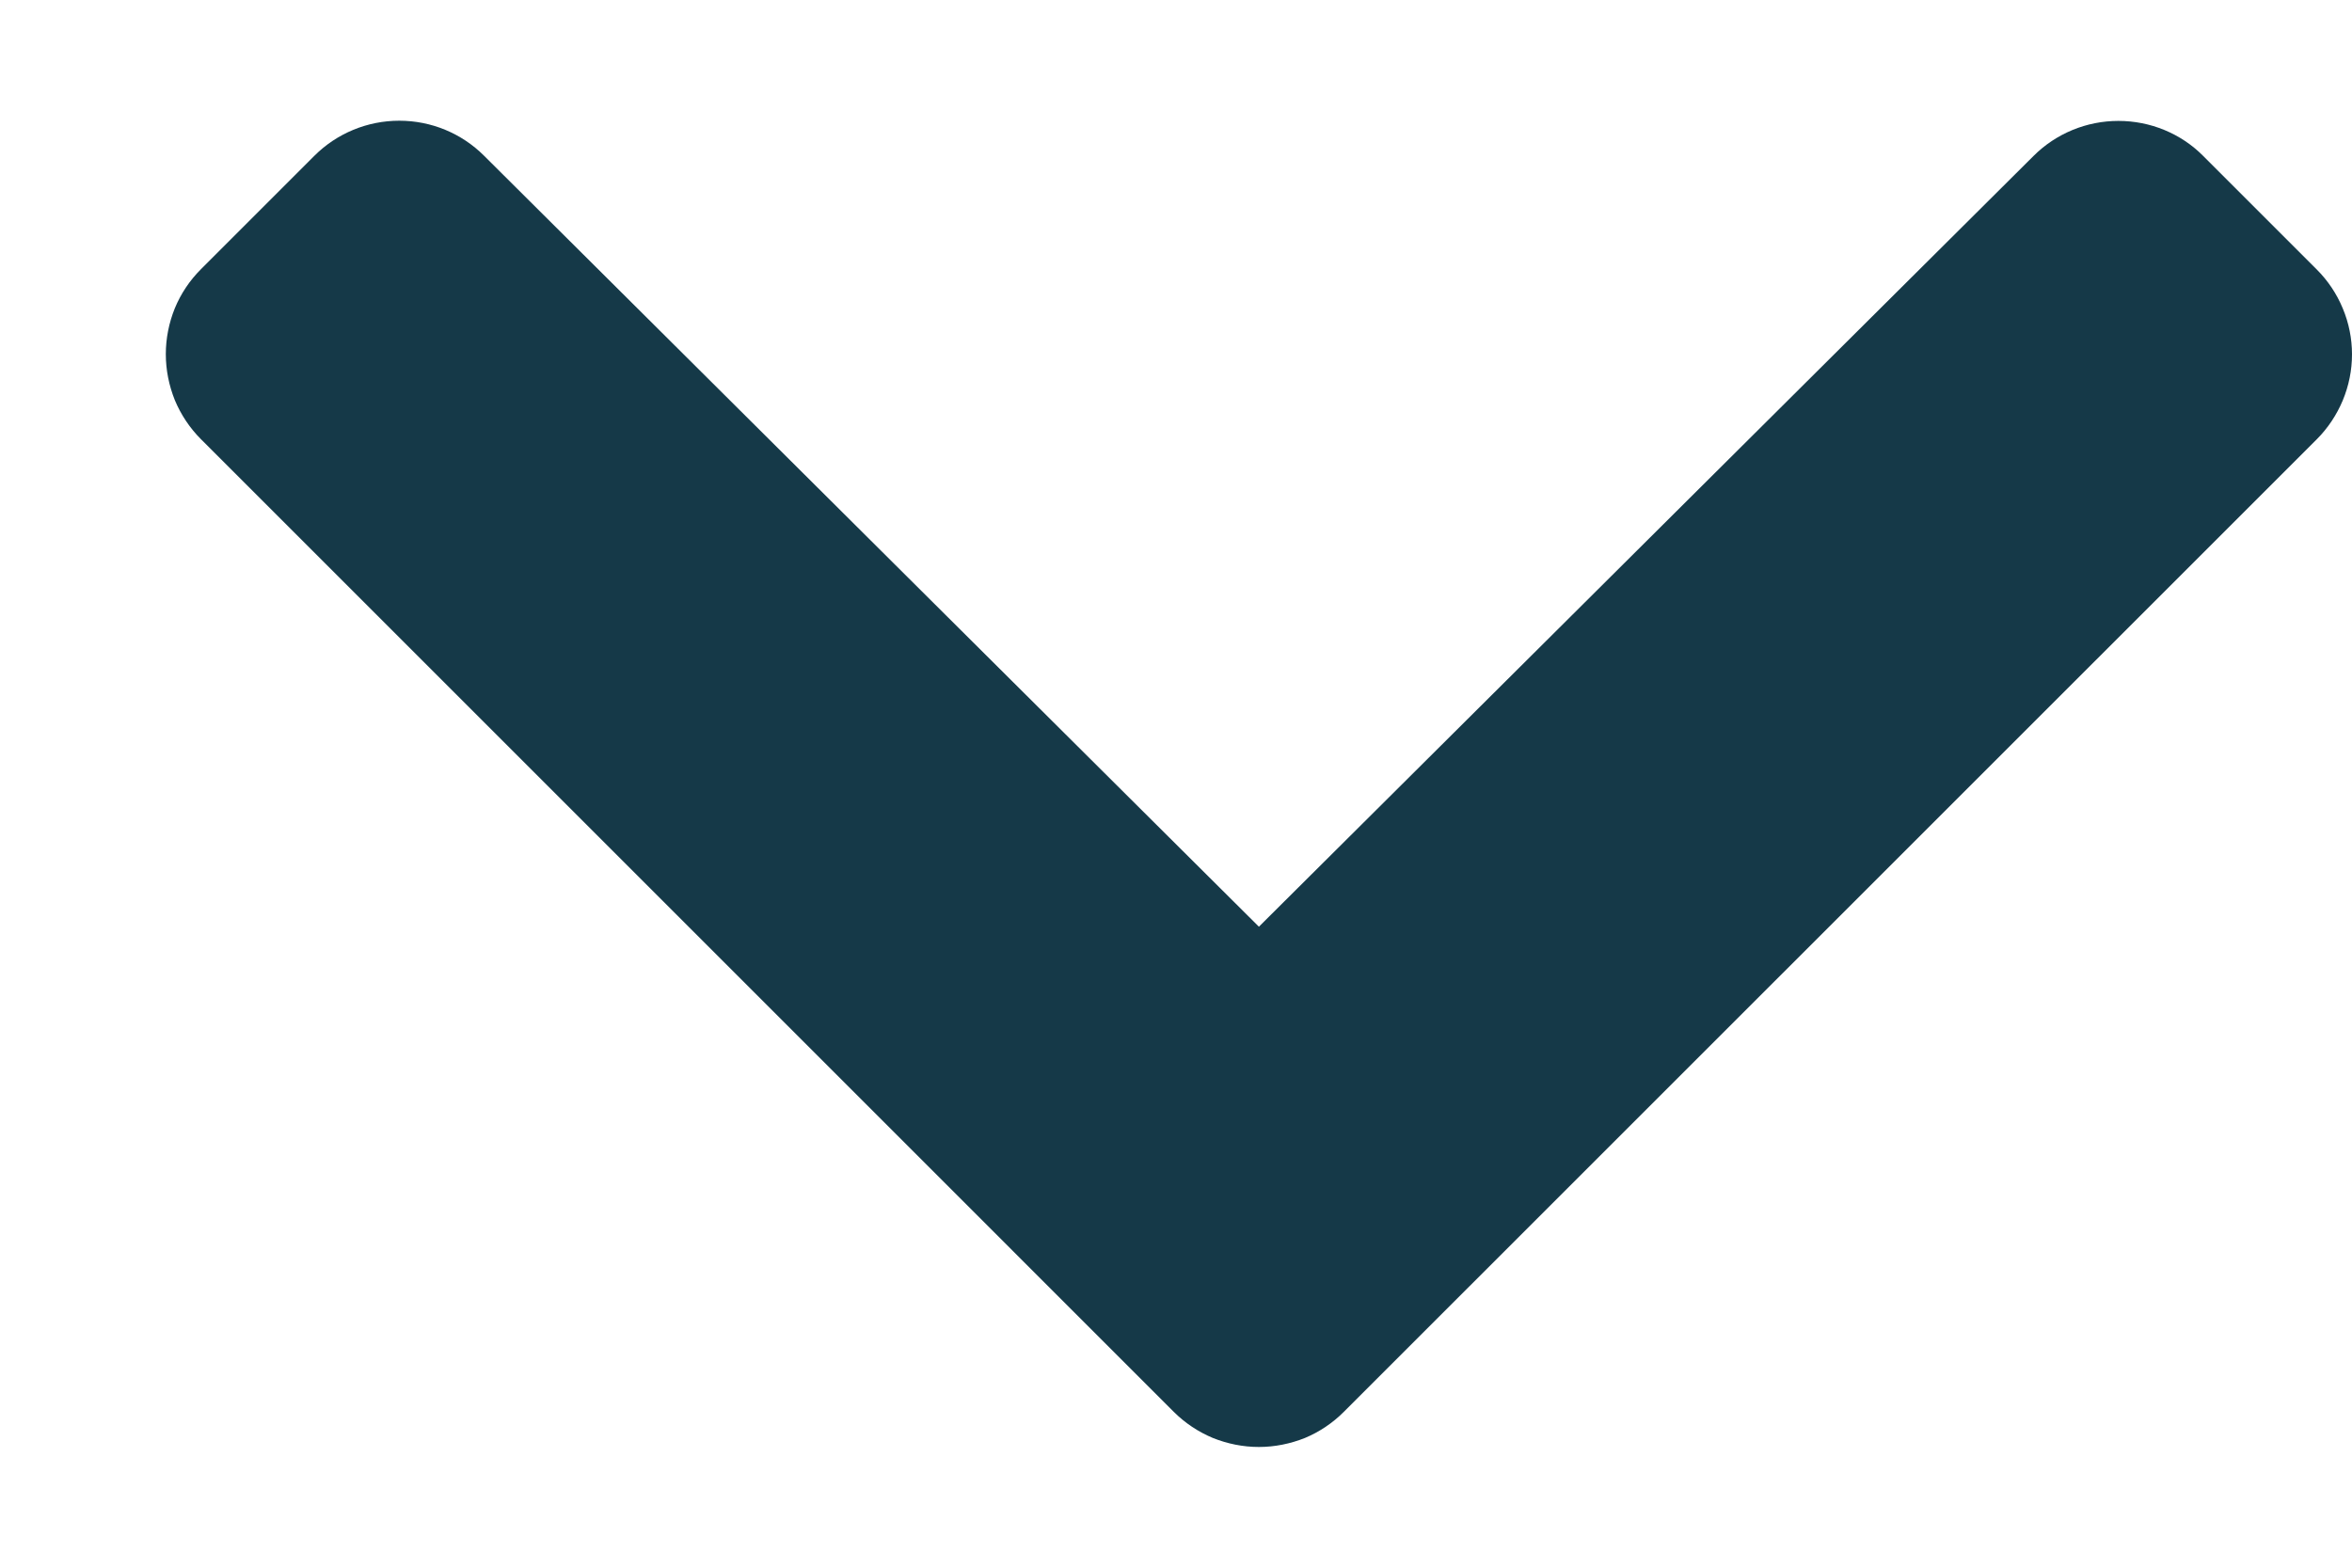<svg width="12" height="8" viewBox="0 0 12 8" fill="none" xmlns="http://www.w3.org/2000/svg">
<path d="M6.856 7.205L11.82 2.242C11.877 2.185 11.922 2.117 11.953 2.043C11.984 1.968 12 1.889 12 1.808C12 1.728 11.984 1.648 11.953 1.574C11.922 1.499 11.877 1.432 11.82 1.375L11.241 0.796C11.127 0.681 10.971 0.617 10.808 0.617C10.646 0.617 10.49 0.681 10.375 0.796L6.423 4.729L2.47 0.795C2.355 0.68 2.2 0.616 2.037 0.616C1.875 0.616 1.719 0.68 1.604 0.795L1.025 1.374C0.968 1.431 0.923 1.498 0.892 1.573C0.862 1.647 0.846 1.727 0.846 1.807C0.846 1.888 0.862 1.967 0.892 2.042C0.923 2.116 0.968 2.184 1.025 2.241L5.989 7.205C6.046 7.262 6.114 7.307 6.188 7.338C6.263 7.368 6.342 7.384 6.423 7.384C6.503 7.384 6.583 7.368 6.658 7.338C6.732 7.307 6.799 7.262 6.856 7.205Z" fill="#153948"/>
</svg>
